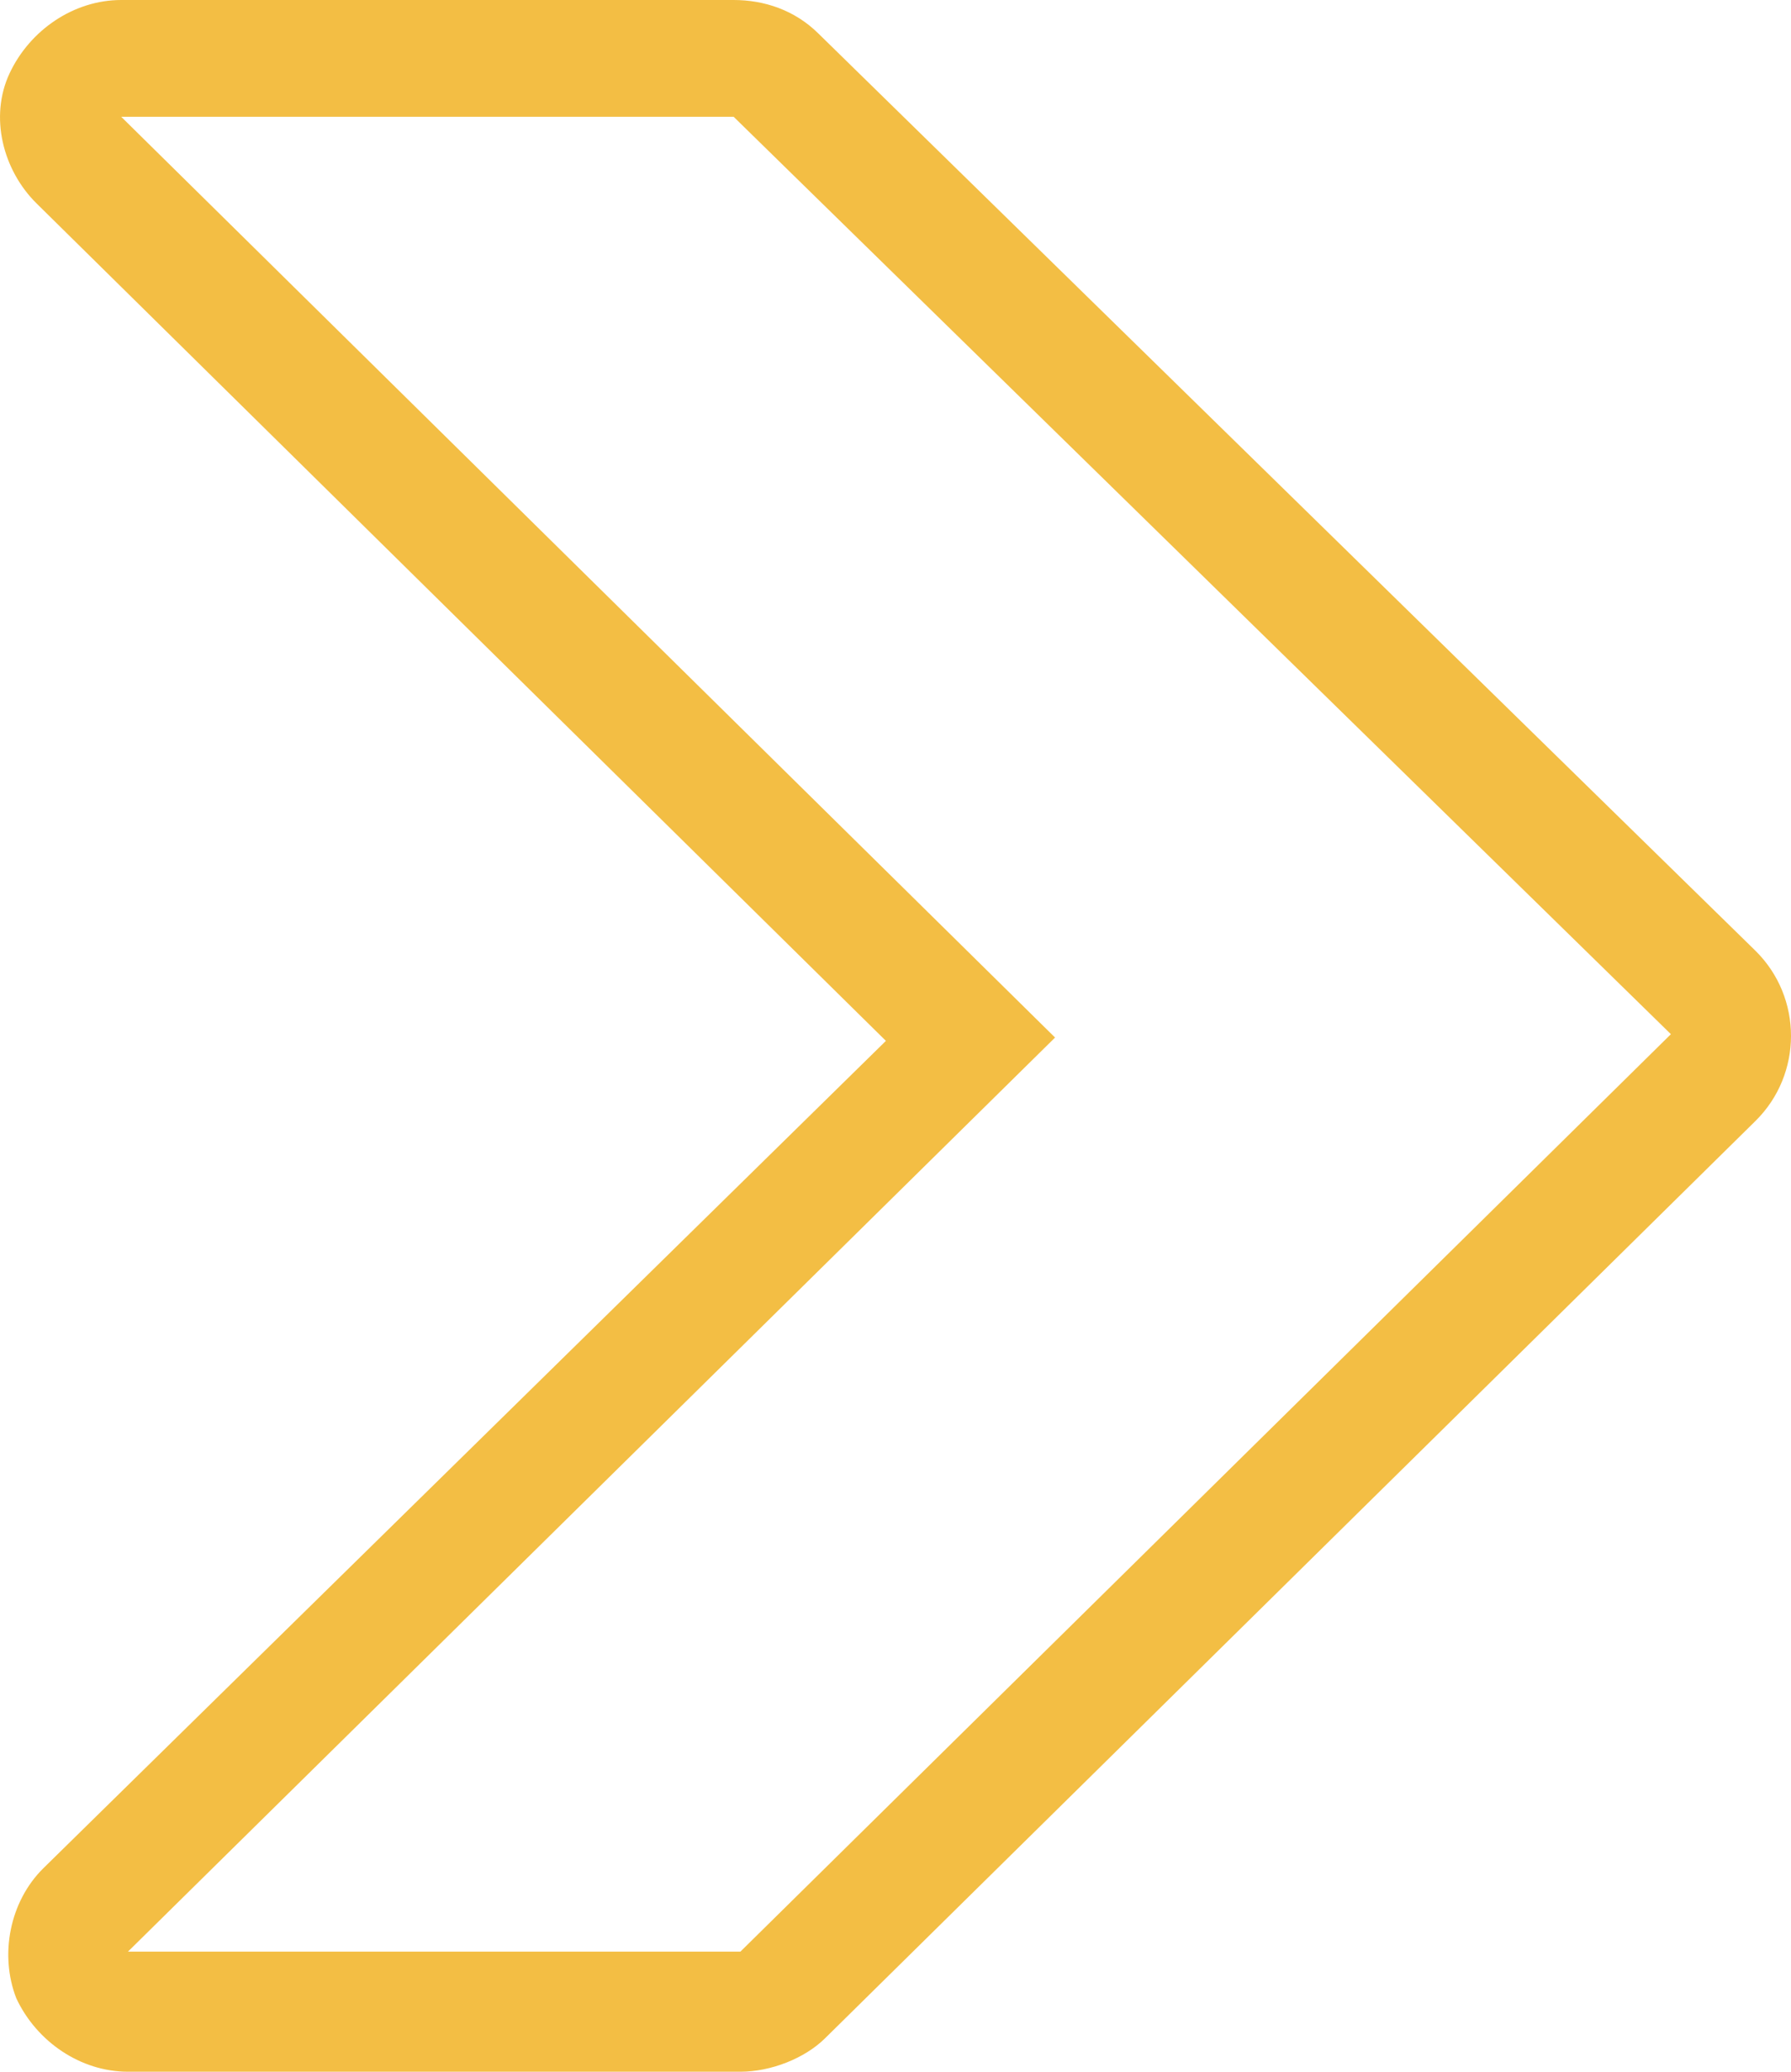 <svg width="64" height="74" viewBox="0 0 64 74" fill="none" xmlns="http://www.w3.org/2000/svg">
<g clip-path="url(#clip0_56_84)">
<path d="M62.731 33.961L29.239 1.192C28.392 0.357 27.304 0 26.216 0H4.331C2.639 0 1.067 1.072 0.341 2.622C-0.384 4.171 0.1 6.077 1.309 7.269L31.657 37.179L1.55 66.731C0.341 67.923 -0.021 69.829 0.583 71.378C1.309 72.927 2.88 74 4.573 74H26.458C27.546 74 28.755 73.523 29.48 72.808L62.731 40.039C64.423 38.37 64.423 35.63 62.731 33.961ZM26.458 69.71H4.573L37.702 37.06L4.331 4.171H26.216L59.708 36.94L26.458 69.71Z" fill="#F3BE44"/>
</g>
<defs>
<clipPath id="clip0_56_84">
<rect width="64" height="74" fill="white"/>
</clipPath>
</defs>
</svg>
